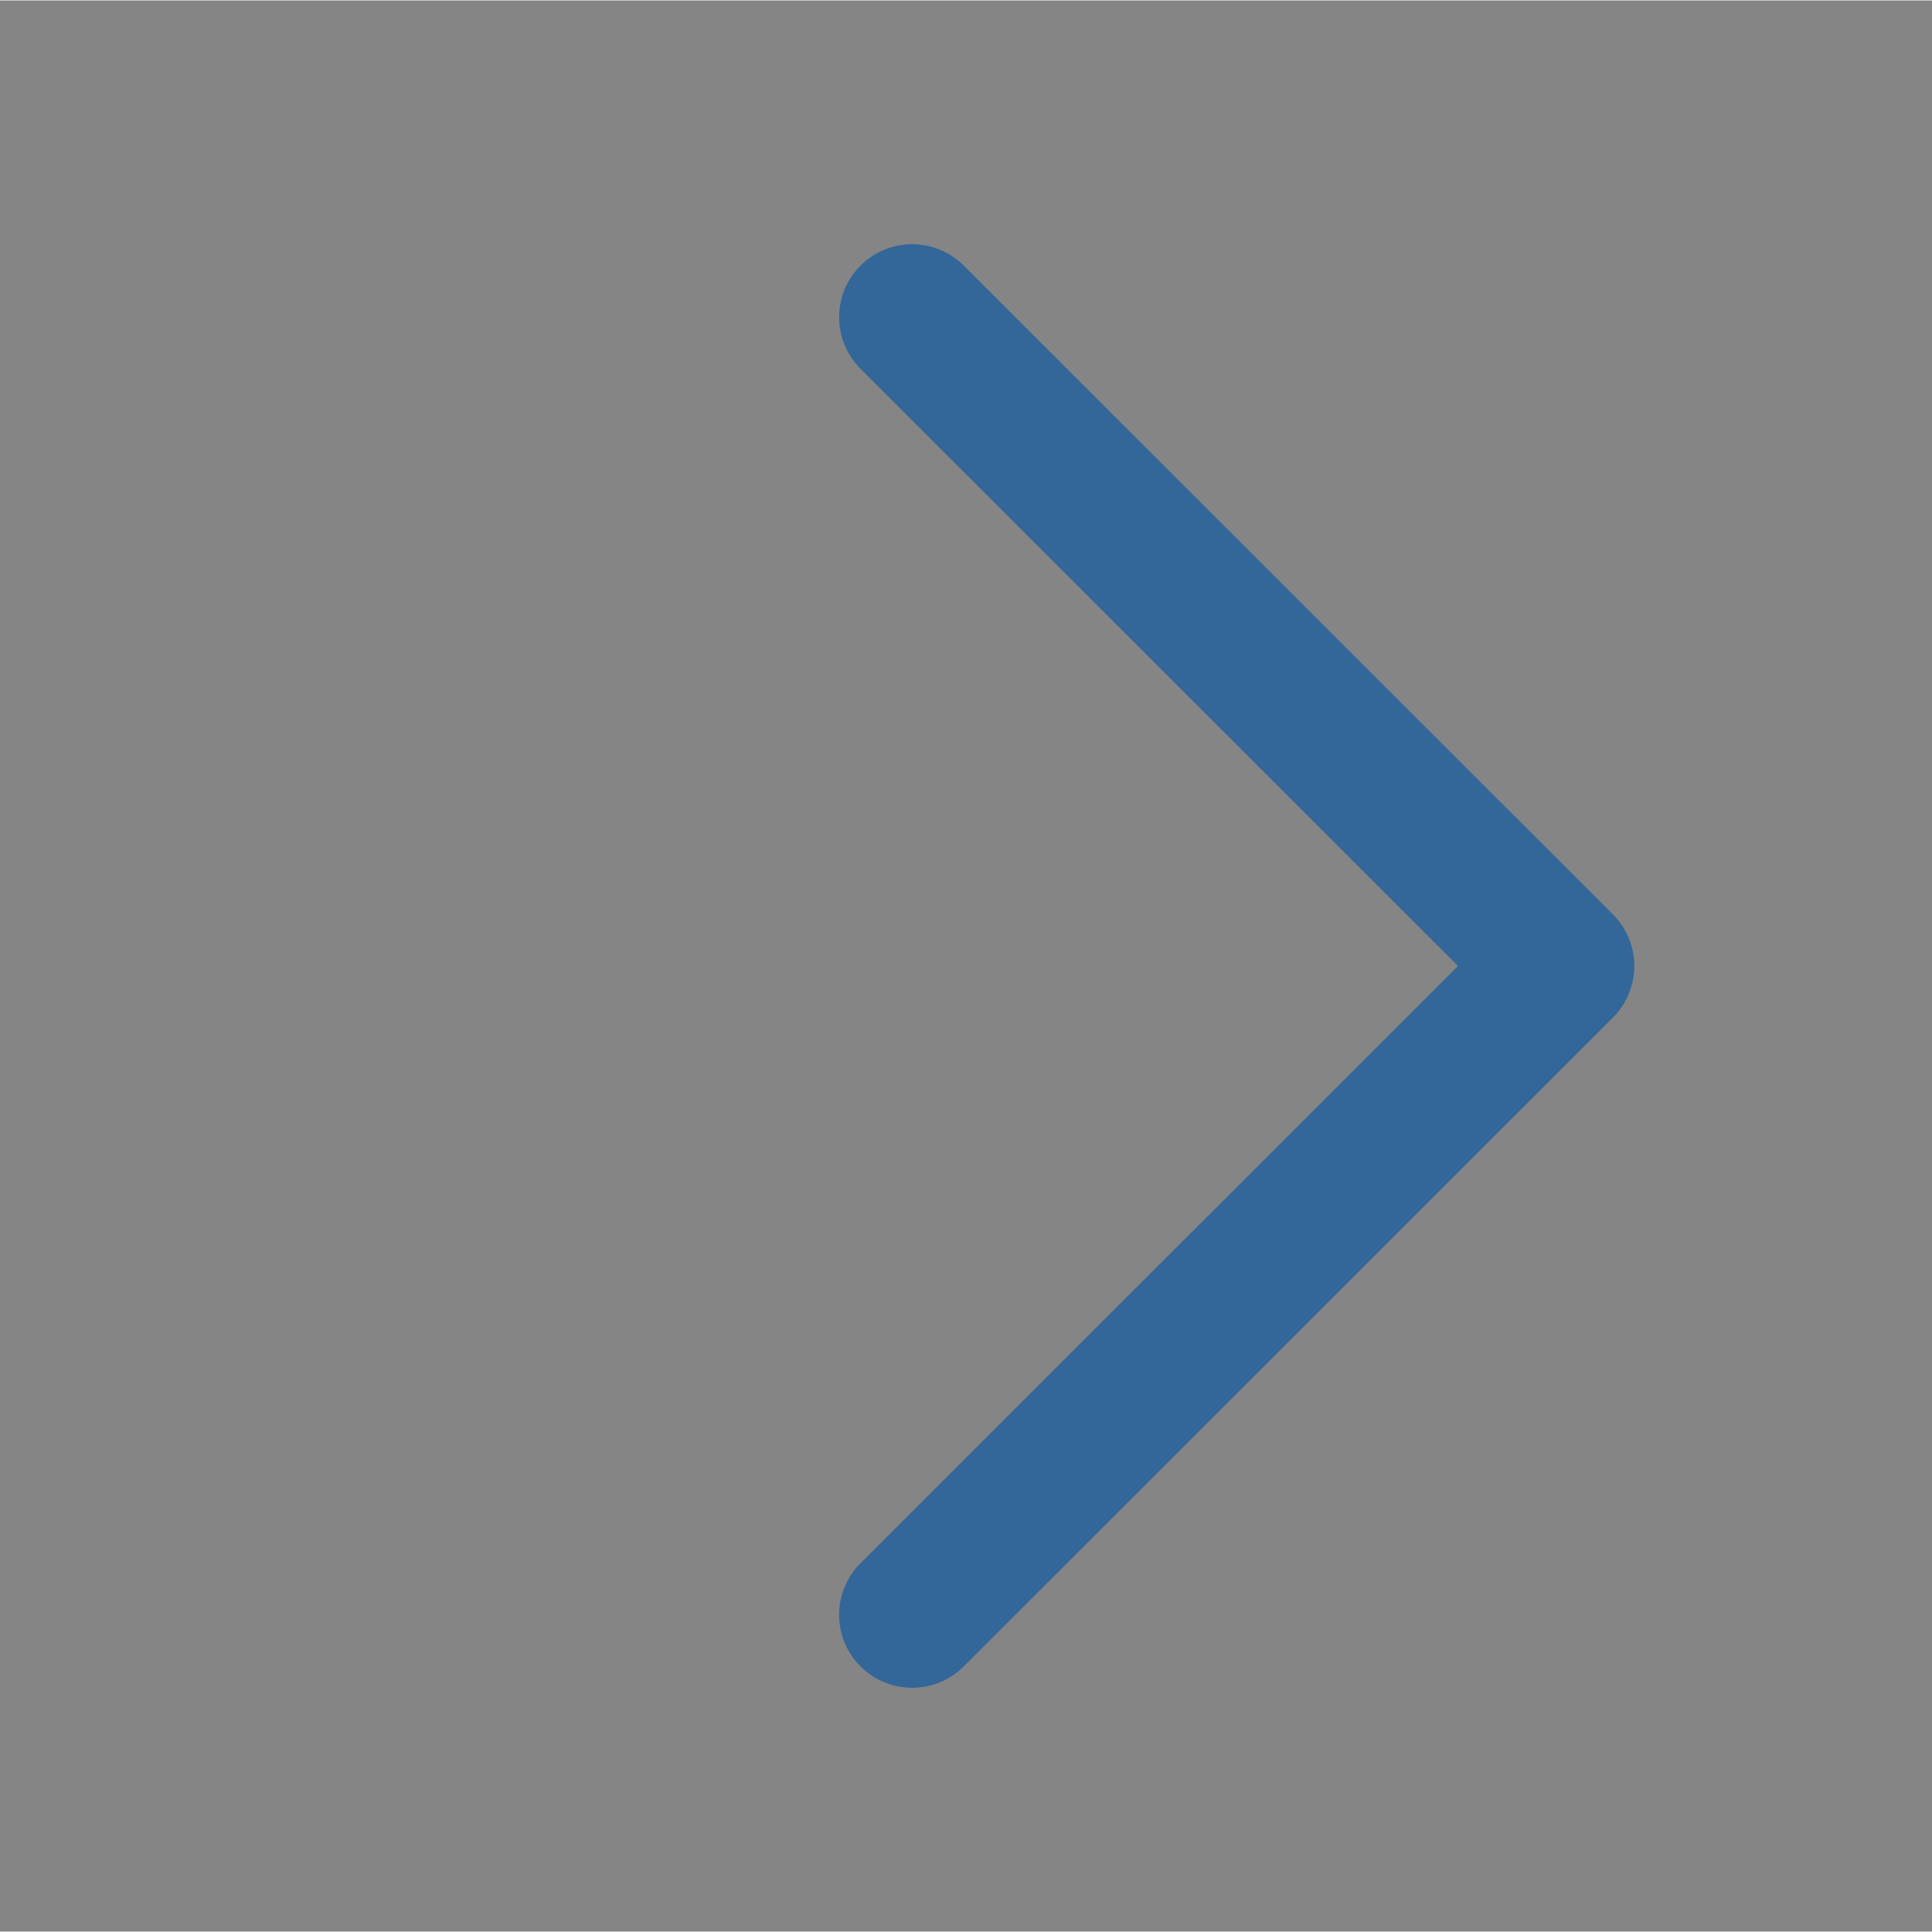 <?xml version="1.0" encoding="UTF-8"?>
<!DOCTYPE svg PUBLIC "-//W3C//DTD SVG 1.1//EN" "http://www.w3.org/Graphics/SVG/1.1/DTD/svg11.dtd">
<!-- Creator: CorelDRAW X5 -->
<svg xmlns="http://www.w3.org/2000/svg" xml:space="preserve" width="100px" height="100px" style="shape-rendering:geometricPrecision; text-rendering:geometricPrecision; image-rendering:optimizeQuality; fill-rule:evenodd; clip-rule:evenodd"
viewBox="0 0 1276415 1275696"
 xmlns:xlink="http://www.w3.org/1999/xlink">
 <rect x="0" y="0" width="1276415" height="1275696" fill="#333333" stroke="none"/>
 <defs>
  <style type="text/css">
   <![CDATA[
    .fil1 {fill:#336699;fill-rule:nonzero}
    .fil0 {fill:white;fill-opacity:0.4}
   ]]>
  </style>
 </defs>
 <g id="Livello_x0020_1">
  <g id="_501503880">
   <polygon class="fil0" points="1276415,0 0,0 0,1275696 1276415,1275696 "/>
   <path class="fil1" d="M568515 1032398c-18833,18823 -18833,49353 0,68176 18833,18823 49382,18823 68215,0l428879 -428638c18833,-18823 18833,-49353 0,-68176l-428879 -428638c-18833,-18823 -49382,-18823 -68215,0 -18833,18823 -18833,49353 0,68176l394771 394550 -394771 394550z"/>
  </g>
 </g>
</svg>
